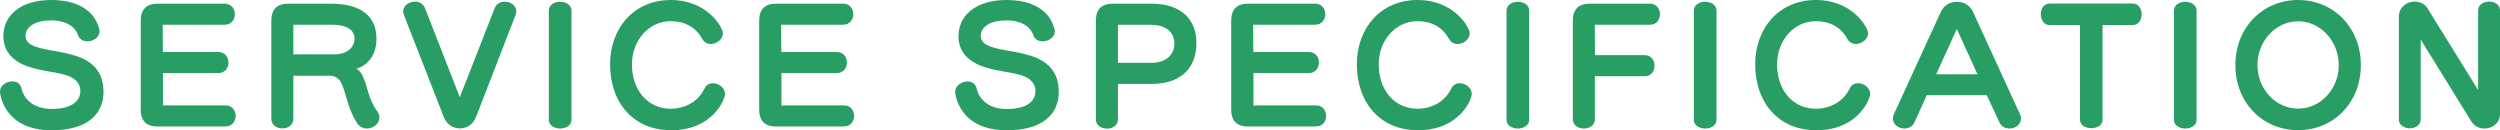 <?xml version="1.0" encoding="UTF-8"?>
<svg id="_レイヤー_2" data-name="レイヤー 2" xmlns="http://www.w3.org/2000/svg" viewBox="0 0 253.86 13.22">
  <g id="_レイヤー_4" data-name="レイヤー 4">
    <g>
      <path d="m.34,3.65C.34,1.62,2.03,0,5.2,0c2.66,0,4.34,1.06,4.85,2.85.05.11.06.22.06.34,0,.59-.64,1.01-1.23,1.01-.4,0-.77-.18-.94-.58-.29-.91-1.2-1.55-2.77-1.55s-2.58.64-2.58,1.57c0,.59.43.94,1.28,1.18.8.27,2.16.38,3.36.72,2.16.54,3.28,1.75,3.28,3.78,0,2.32-1.7,3.91-5.27,3.91C.35,13.22,0,9.49,0,9.33c0-.66.66-1.07,1.25-1.07.42,0,.78.19.91.64.27,1.28,1.36,2.16,3.09,2.16,2.08,0,2.91-.83,2.91-1.84,0-.74-.54-1.34-1.54-1.62-1.12-.32-2.38-.38-3.6-.79C1.23,6.26.34,5.15.34,3.65Z" style="fill: #289e64; stroke-width: 0px;"/>
      <path d="m16.02,12.85c-1.15,0-1.73-.58-1.73-1.73V2.1c0-1.15.58-1.73,1.73-1.73h6.77c.7,0,1.06.53,1.06,1.07s-.35,1.07-1.04,1.07h-6.29l.02,2.77h5.62c.69,0,1.04.53,1.04,1.07s-.35,1.07-1.02,1.07h-5.63v3.28h6.34c.69,0,1.04.53,1.04,1.07s-.35,1.07-1.04,1.07h-6.85Z" style="fill: #289e64; stroke-width: 0px;"/>
      <path d="m29.79,7.68v4.37c0,.66-.56.99-1.12.99s-1.12-.34-1.12-.99V2.1c0-1.15.58-1.73,1.73-1.73h4.31c3.01,0,4.64,1.23,4.64,3.58,0,1.49-.75,2.63-2.03,3.03.26.16.46.38.62.71.5,1.04.53,2.27,1.49,3.62.16.21.22.43.22.62,0,.62-.62,1.12-1.28,1.12-.37,0-.74-.16-1.01-.58-.99-1.54-1.09-3.1-1.62-4.11-.18-.34-.58-.67-1.09-.67h-3.75Zm0-5.17v3.01h4.13c1.31,0,2.08-.69,2.08-1.6s-.83-1.41-2.32-1.41h-3.89Z" style="fill: #289e64; stroke-width: 0px;"/>
      <path d="m41.04,1.58c-.06-.14-.1-.29-.1-.42,0-.61.61-.99,1.2-.99.42,0,.83.19,1.01.64l3.54,9.06,3.55-9.06c.18-.45.59-.64,1.01-.64.59,0,1.18.38,1.18.98,0,.13-.03.27-.1.43l-4,10.32c-.29.75-.96,1.14-1.63,1.14s-1.33-.38-1.63-1.14l-4.03-10.32Z" style="fill: #289e64; stroke-width: 0px;"/>
      <path d="m55.73,1.09c0-.61.58-.91,1.15-.91s1.15.3,1.15.91v11.08c0,.58-.58.88-1.15.88s-1.15-.3-1.15-.88V1.09Z" style="fill: #289e64; stroke-width: 0px;"/>
      <path d="m68.11,13.22c-3.76,0-6.16-2.77-6.16-6.69,0-3.67,2.42-6.53,6.16-6.53s5.3,2.8,5.3,3.38-.62,1.09-1.23,1.09c-.34,0-.67-.16-.88-.53-.67-1.22-1.82-1.79-3.19-1.79-2.22,0-3.94,1.94-3.94,4.39,0,2.58,1.57,4.5,3.94,4.5,1.47,0,2.8-.74,3.43-2.05.18-.38.51-.54.86-.54.59,0,1.22.46,1.22,1.1,0,.48-1.18,3.68-5.51,3.68Z" style="fill: #289e64; stroke-width: 0px;"/>
      <path d="m78.82,12.85c-1.15,0-1.73-.58-1.73-1.73V2.1c0-1.15.58-1.73,1.73-1.73h6.77c.7,0,1.06.53,1.06,1.07s-.35,1.07-1.04,1.07h-6.29l.02,2.77h5.62c.69,0,1.04.53,1.04,1.07s-.35,1.07-1.02,1.07h-5.63v3.28h6.34c.69,0,1.04.53,1.04,1.07s-.35,1.07-1.04,1.07h-6.85Z" style="fill: #289e64; stroke-width: 0px;"/>
      <path d="m97.33,3.65c0-2.03,1.7-3.65,4.87-3.65,2.66,0,4.34,1.06,4.85,2.85.05.11.06.22.06.34,0,.59-.64,1.01-1.23,1.01-.4,0-.77-.18-.94-.58-.29-.91-1.2-1.55-2.77-1.55s-2.58.64-2.58,1.57c0,.59.43.94,1.28,1.18.8.27,2.16.38,3.36.72,2.16.54,3.28,1.75,3.28,3.78,0,2.32-1.7,3.91-5.27,3.91-4.9,0-5.25-3.73-5.25-3.89,0-.66.66-1.07,1.25-1.07.42,0,.78.19.91.64.27,1.28,1.36,2.16,3.09,2.16,2.08,0,2.91-.83,2.91-1.84,0-.74-.54-1.34-1.54-1.62-1.12-.32-2.38-.38-3.6-.79-1.79-.56-2.69-1.66-2.69-3.17Z" style="fill: #289e64; stroke-width: 0px;"/>
      <path d="m113.52,8.52v3.6c0,.62-.56.94-1.12.94s-1.12-.32-1.12-.94V2.1c0-1.15.58-1.73,1.73-1.73h3.87c3.2,0,4.61,1.71,4.61,4s-1.31,4.15-4.58,4.15h-3.39Zm3.38-2.14c1.58,0,2.35-.87,2.35-1.97s-.82-1.89-2.35-1.89h-3.38v3.86h3.38Z" style="fill: #289e64; stroke-width: 0px;"/>
      <path d="m126.75,12.85c-1.15,0-1.73-.58-1.73-1.73V2.1c0-1.15.58-1.73,1.73-1.73h6.77c.7,0,1.06.53,1.06,1.07s-.35,1.07-1.04,1.07h-6.29l.02,2.77h5.62c.69,0,1.04.53,1.04,1.07s-.35,1.07-1.02,1.07h-5.63v3.28h6.34c.69,0,1.04.53,1.04,1.07s-.35,1.07-1.04,1.07h-6.85Z" style="fill: #289e64; stroke-width: 0px;"/>
      <path d="m143.94,13.22c-3.76,0-6.16-2.77-6.16-6.69,0-3.67,2.42-6.53,6.16-6.53s5.3,2.8,5.3,3.38-.62,1.09-1.23,1.09c-.34,0-.67-.16-.88-.53-.67-1.22-1.82-1.79-3.19-1.79-2.22,0-3.94,1.94-3.94,4.39,0,2.58,1.57,4.5,3.94,4.5,1.47,0,2.8-.74,3.43-2.05.18-.38.51-.54.86-.54.59,0,1.22.46,1.22,1.1,0,.48-1.18,3.68-5.51,3.68Z" style="fill: #289e64; stroke-width: 0px;"/>
      <path d="m152.98,1.09c0-.61.58-.91,1.15-.91s1.15.3,1.15.91v11.08c0,.58-.58.88-1.15.88s-1.15-.3-1.15-.88V1.09Z" style="fill: #289e64; stroke-width: 0px;"/>
      <path d="m161.95,7.75v4.37c0,.61-.56.93-1.12.93s-1.12-.32-1.12-.93V2.1c0-1.15.58-1.73,1.73-1.73h6.11c.67,0,1.01.54,1.01,1.07s-.34,1.07-.99,1.07h-5.63l.02,3.09h5.04c.67,0,1.01.53,1.01,1.07s-.34,1.07-.99,1.07h-5.06Z" style="fill: #289e64; stroke-width: 0px;"/>
      <path d="m172,1.09c0-.61.58-.91,1.15-.91s1.15.3,1.15.91v11.08c0,.58-.58.88-1.15.88s-1.15-.3-1.15-.88V1.09Z" style="fill: #289e64; stroke-width: 0px;"/>
      <path d="m184.39,13.22c-3.76,0-6.16-2.77-6.16-6.69,0-3.67,2.42-6.53,6.16-6.53s5.3,2.8,5.3,3.38-.62,1.09-1.23,1.09c-.34,0-.67-.16-.88-.53-.67-1.22-1.82-1.79-3.19-1.79-2.22,0-3.94,1.94-3.94,4.39,0,2.58,1.57,4.5,3.94,4.5,1.47,0,2.8-.74,3.43-2.05.18-.38.51-.54.86-.54.59,0,1.22.46,1.22,1.1,0,.48-1.18,3.68-5.51,3.68Z" style="fill: #289e64; stroke-width: 0px;"/>
      <path d="m201.75,9.67h-6.1l-1.23,2.72c-.21.46-.62.66-1.04.66-.58,0-1.17-.4-1.17-1.01,0-.14.03-.3.11-.46l4.77-10.39c.3-.67.96-1.01,1.63-1.01s1.31.34,1.62,1.01l4.77,10.39c.08.16.11.32.11.46,0,.61-.59,1.01-1.17,1.01-.42,0-.83-.19-1.04-.66l-1.26-2.72Zm-3.04-6.74l-2.1,4.61h4.19l-2.1-4.61Z" style="fill: #289e64; stroke-width: 0px;"/>
      <path d="m211.2,2.54h-3.07c-.59,0-.9-.54-.9-1.09s.3-1.09.9-1.09h8.44c.59,0,.9.54.9,1.09s-.3,1.09-.9,1.09h-3.07v9.62c0,.58-.58.86-1.14.86s-1.15-.29-1.15-.86V2.54Z" style="fill: #289e64; stroke-width: 0px;"/>
      <path d="m220.75,1.09c0-.61.58-.91,1.15-.91s1.15.3,1.15.91v11.08c0,.58-.58.88-1.15.88s-1.15-.3-1.15-.88V1.09Z" style="fill: #289e64; stroke-width: 0px;"/>
      <path d="m226.99,6.61c0-3.84,2.79-6.61,6.37-6.61s6.37,2.77,6.37,6.61-2.79,6.61-6.37,6.61-6.37-2.77-6.37-6.61Zm10.5,0c0-2.43-1.86-4.45-4.13-4.45s-4.13,2.02-4.13,4.45,1.86,4.42,4.13,4.42,4.13-1.98,4.13-4.42Z" style="fill: #289e64; stroke-width: 0px;"/>
      <path d="m245.81,4.05v8.08c0,.59-.56.9-1.1.9s-1.12-.3-1.12-.9V1.71c0-1.01.82-1.55,1.6-1.55.51,0,1.01.22,1.3.67l5.15,8.31V1.07c0-.61.56-.91,1.12-.91s1.1.3,1.1.91v10.48c0,.98-.8,1.5-1.58,1.5-.51,0-1.02-.22-1.31-.69l-5.15-8.32Z" style="fill: #289e64; stroke-width: 0px;"/>
    </g>
  </g>
</svg>
